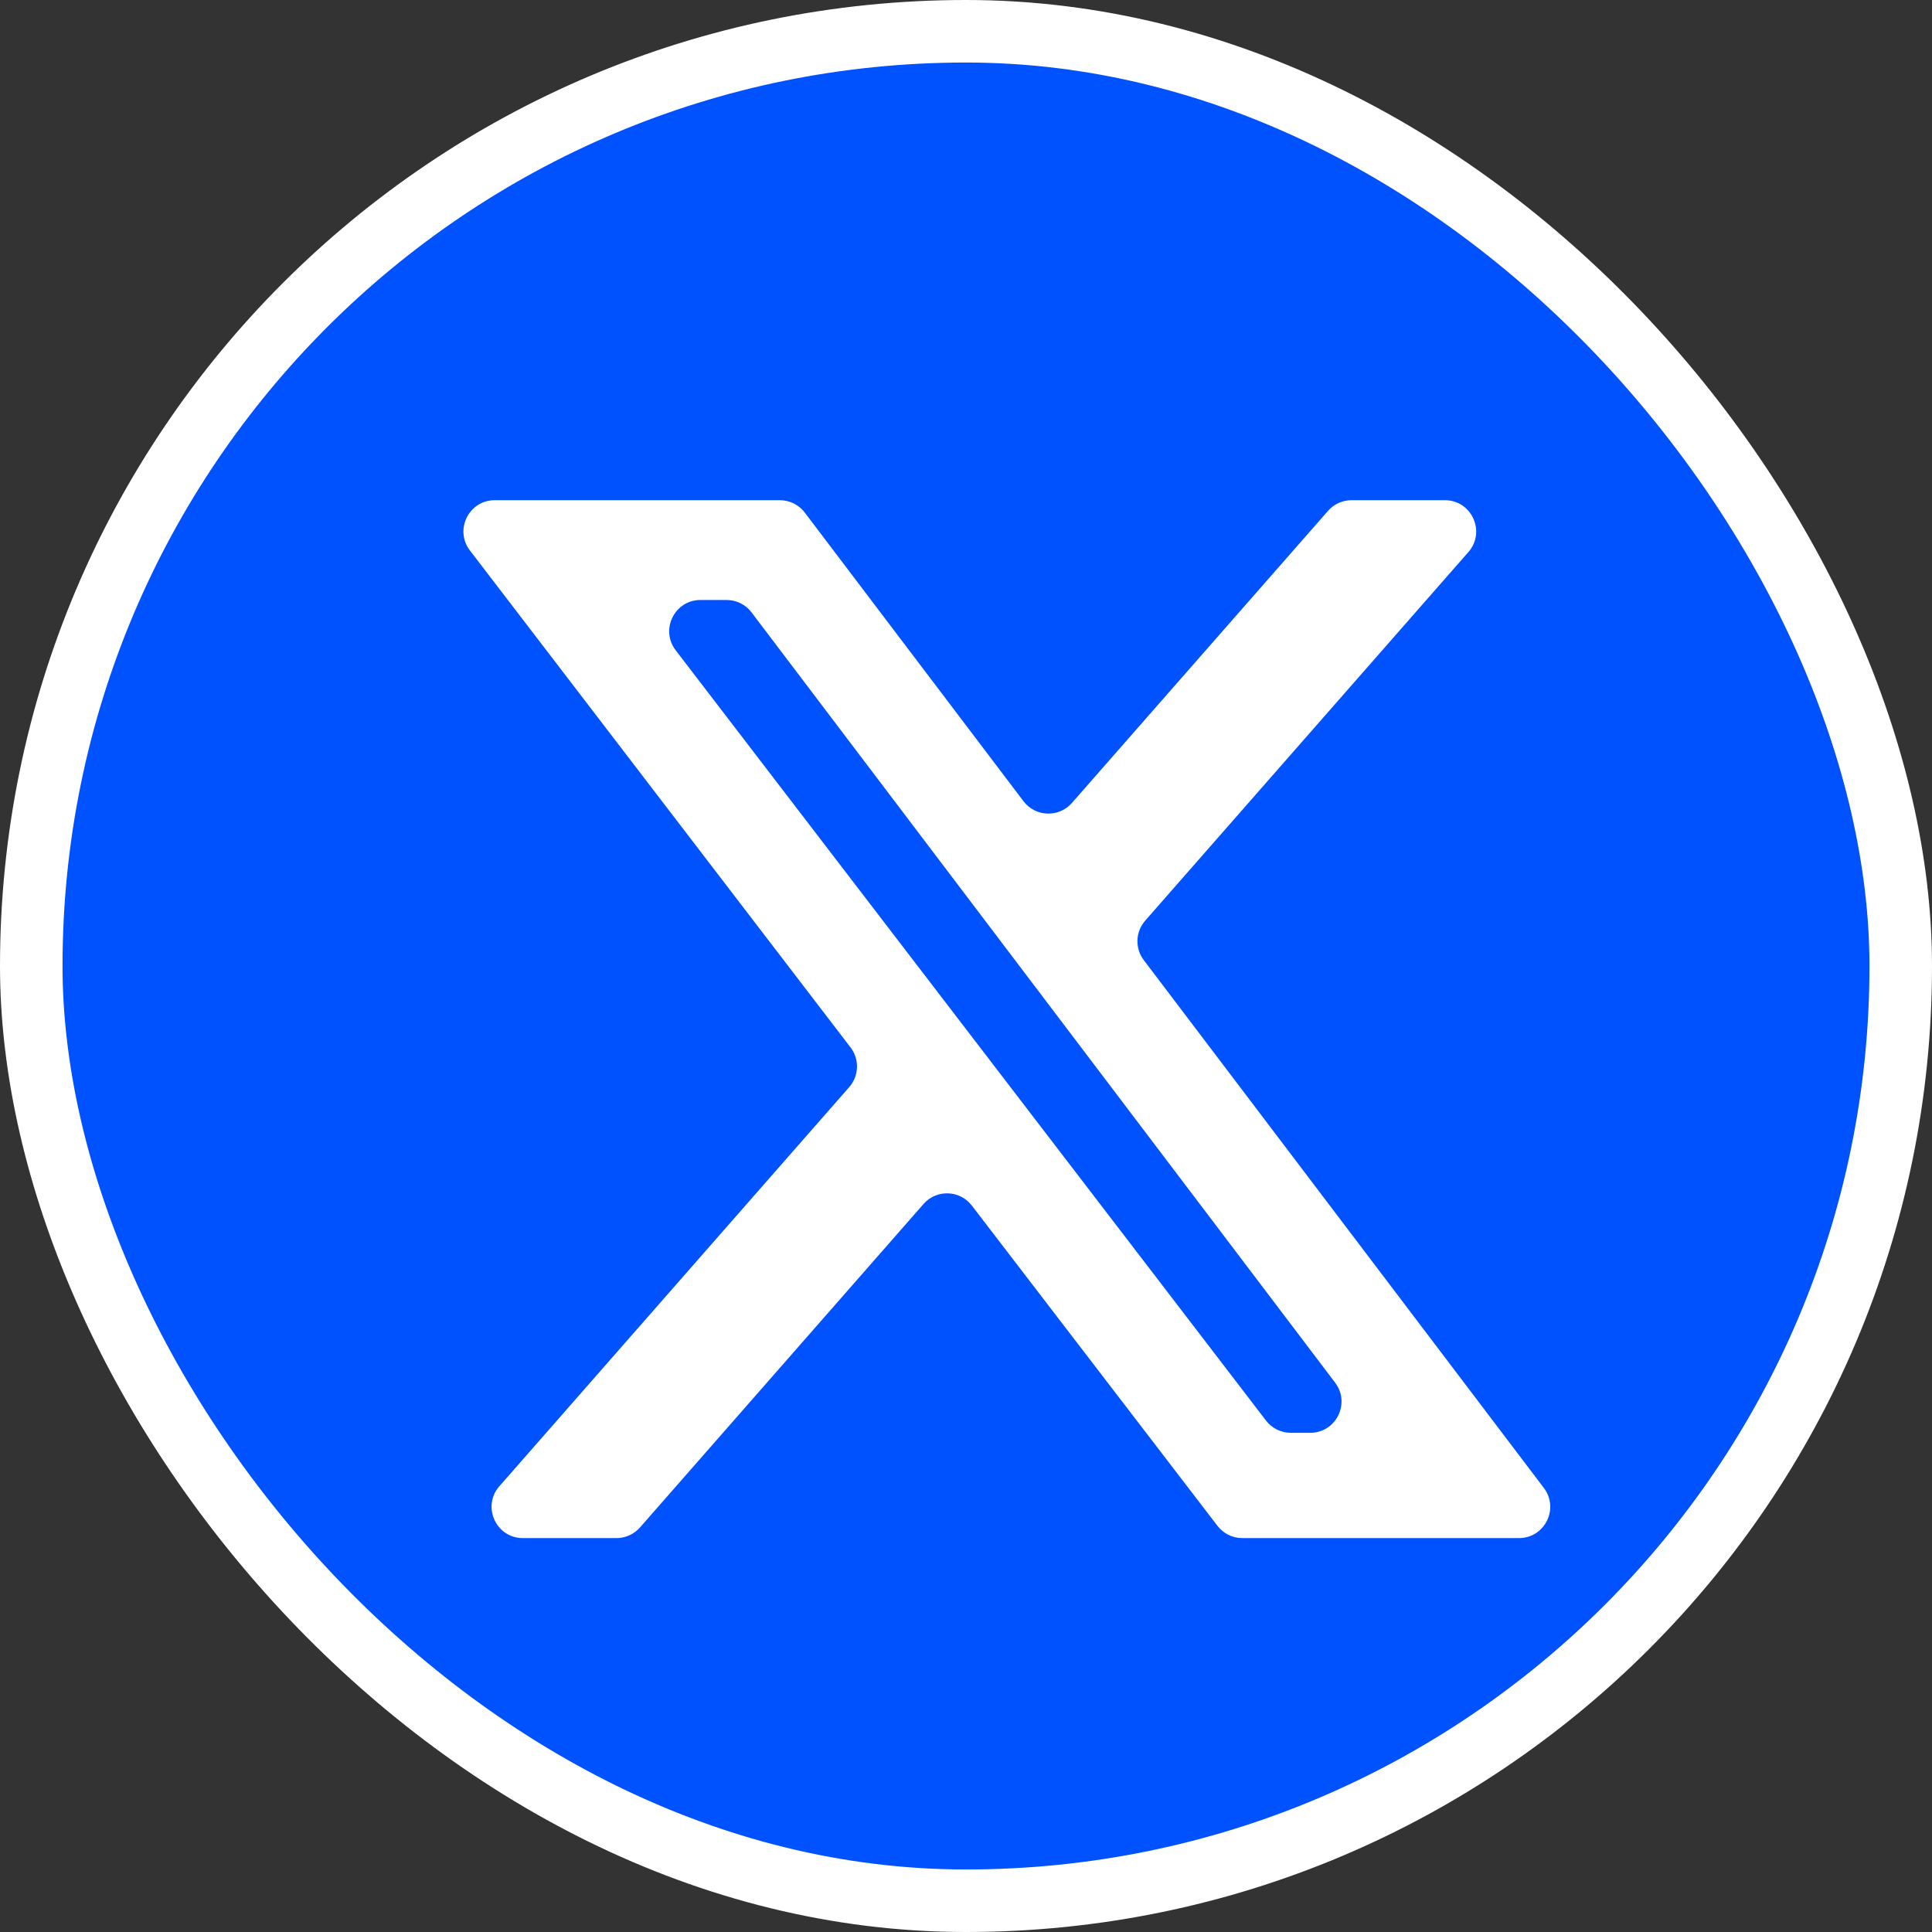 <?xml version="1.0" encoding="UTF-8"?> <svg xmlns="http://www.w3.org/2000/svg" width="618" height="618" viewBox="0 0 618 618" fill="none"><rect x="0" y="0" width="618" height="618" fill="#333333" stroke="none"/><rect x="10" y="10" width="598" height="598" rx="299" fill="#0052FF" stroke="white" stroke-width="20"></rect><path d="M424.807 163.407C426.705 161.242 429.445 160 432.325 160H462.181C470.777 160 475.367 170.129 469.7 176.593L366.321 294.488C363.19 298.058 363.002 303.338 365.87 307.122L493.842 475.959C498.834 482.545 494.136 492 485.873 492H397.382C394.273 492 391.34 490.553 389.447 488.086L310.867 385.633C307.028 380.627 299.57 380.383 295.412 385.127L204.72 488.592C202.821 490.758 200.08 492 197.2 492H167.26C158.664 492 154.074 481.872 159.74 475.408L271.656 347.727C274.798 344.142 274.973 338.839 272.075 335.055L150.316 176.081C145.277 169.501 149.968 160 158.255 160H249.46C252.59 160 255.54 161.466 257.43 163.961L327.389 256.291C331.213 261.337 338.704 261.605 342.879 256.845L424.807 163.407ZM404.961 454.404C406.853 456.873 409.787 458.321 412.898 458.321H419.107C427.37 458.321 432.067 448.868 427.077 442.282L240.398 195.884C238.507 193.389 235.558 191.923 232.427 191.923H224.073C215.785 191.923 211.095 201.427 216.136 208.006L404.961 454.404Z" fill="white"></path></svg> 